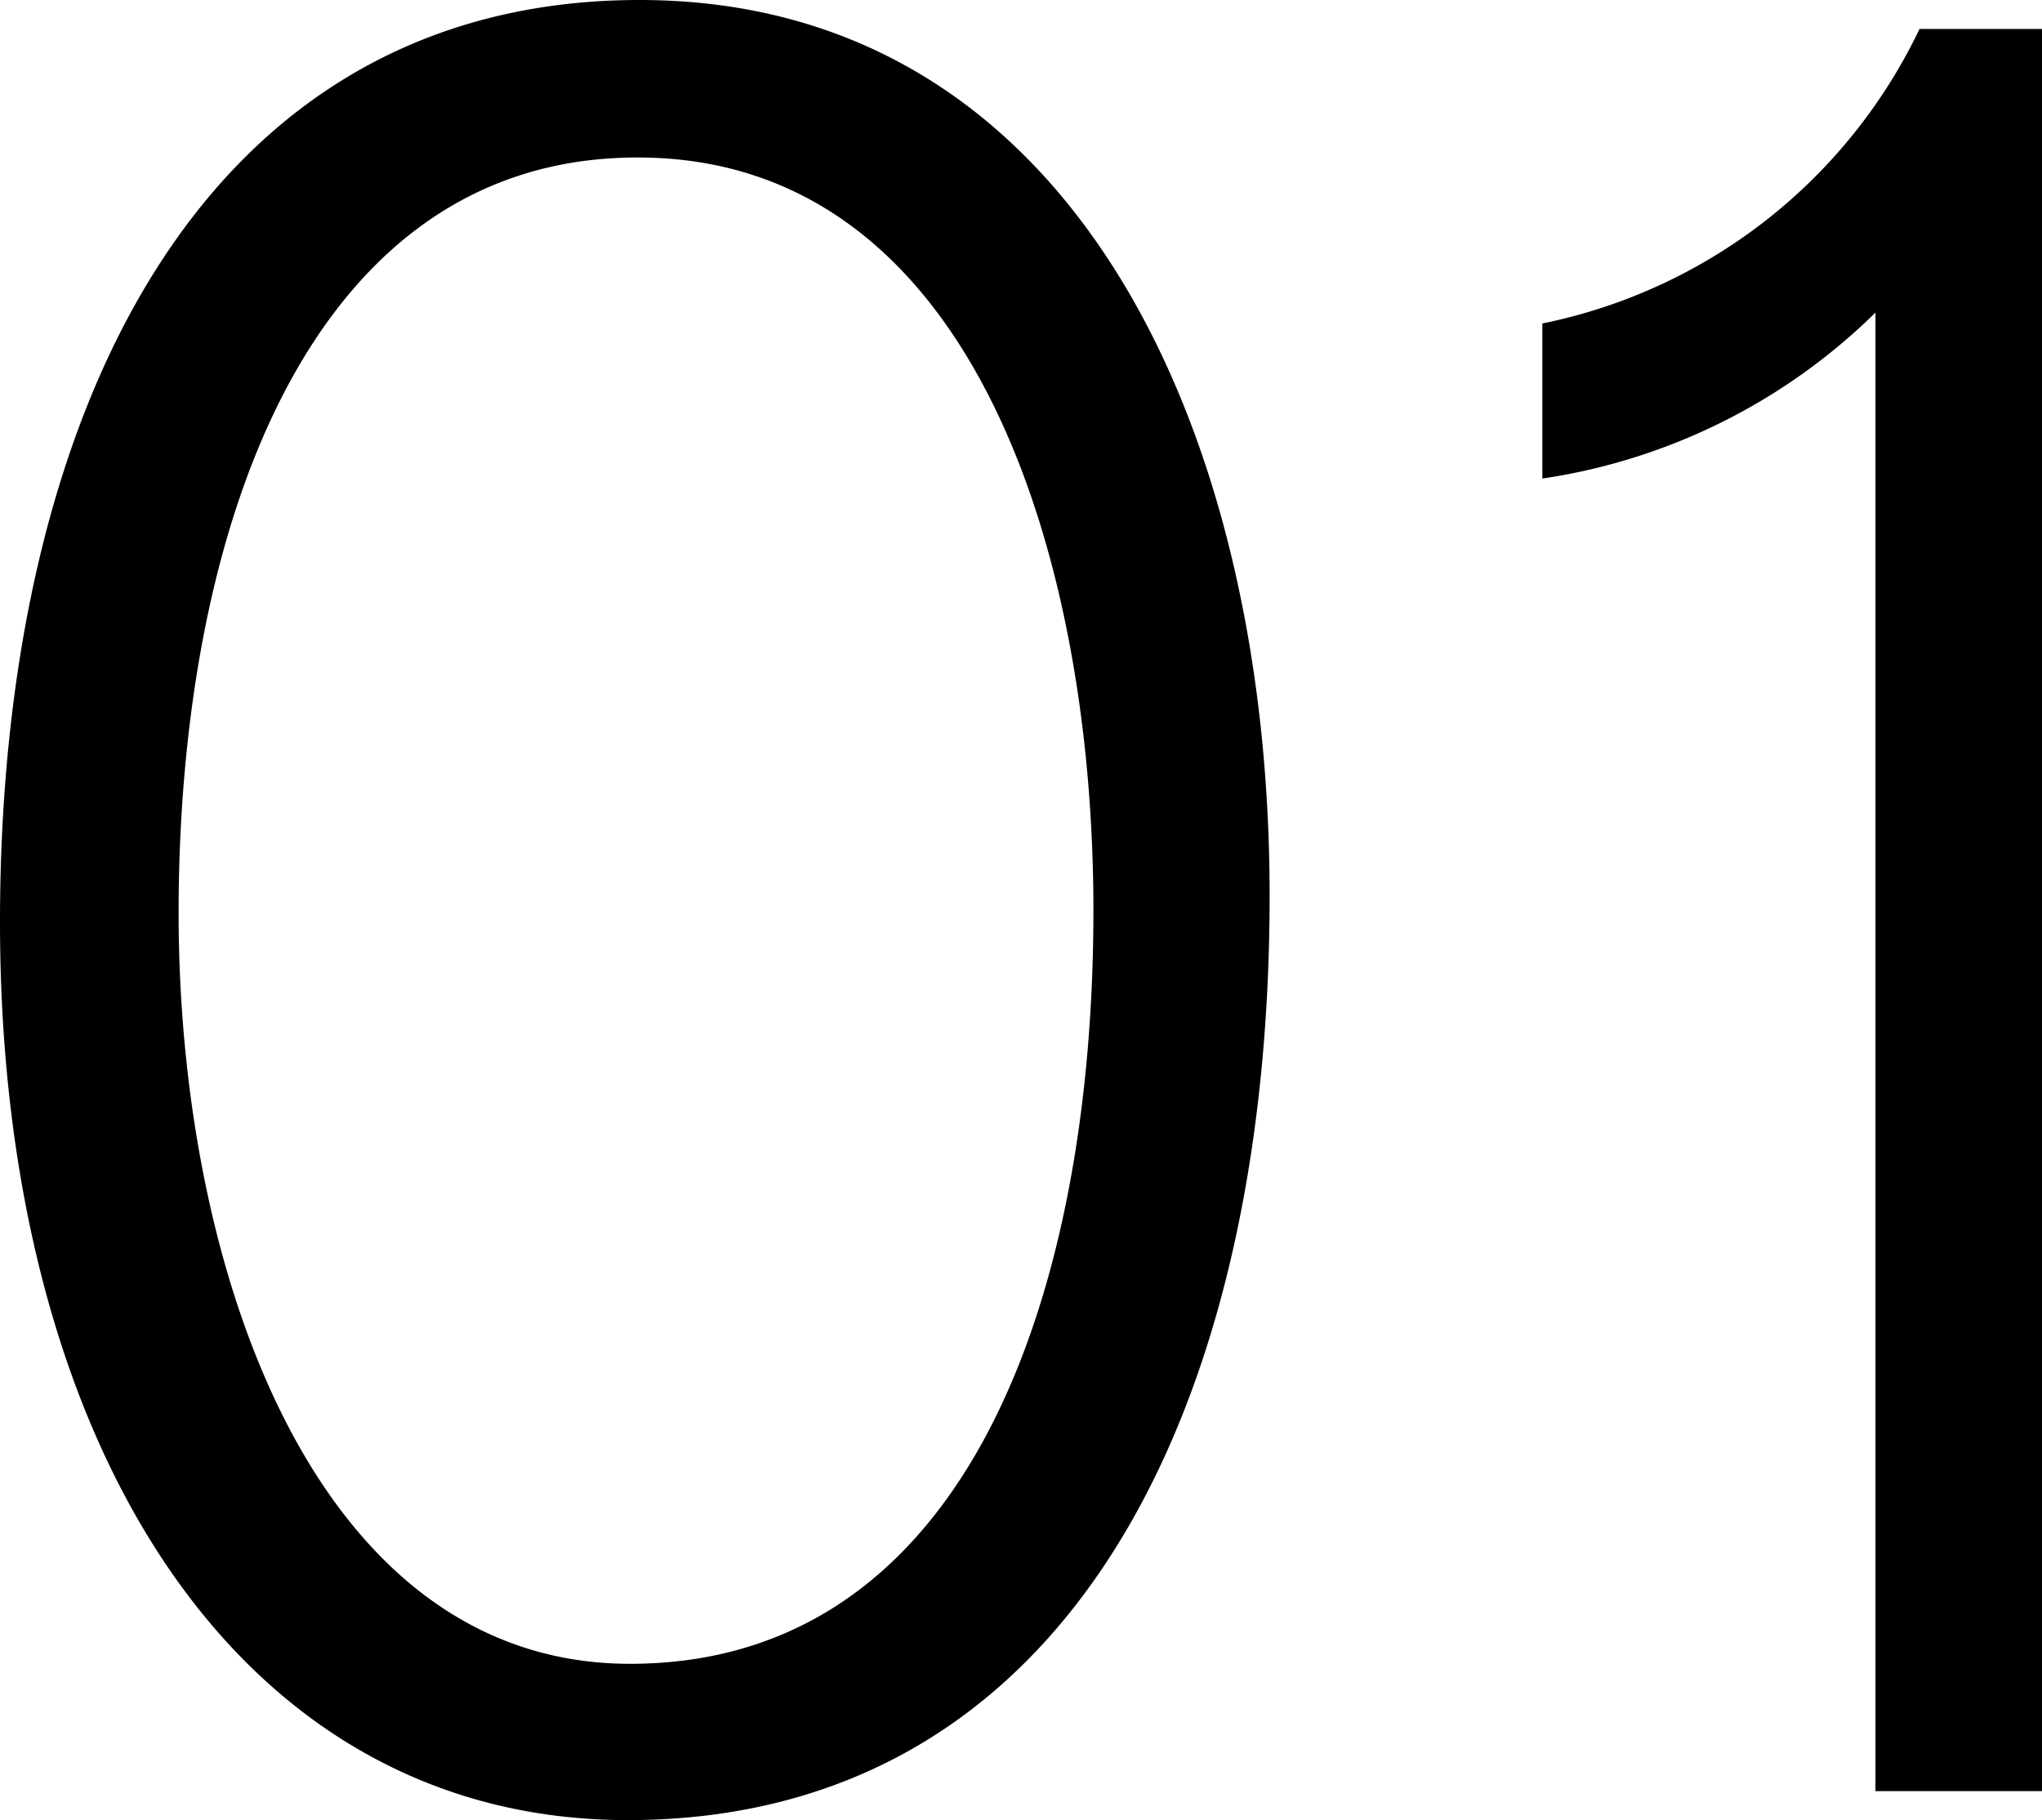 <svg xmlns="http://www.w3.org/2000/svg" width="13.536" height="12.064" viewBox="0 0 13.536 12.064">
  <path id="パス_17402" data-name="パス 17402" d="M11.392,7.064c0-3.1-1.312-5.936-4.176-5.936-2.88,0-4.24,2.7-4.24,6.112,0,3.472,1.584,5.952,4.16,5.952C10.048,13.192,11.392,10.488,11.392,7.064Zm-1.168.1c0,2.544-.832,4.992-3.072,4.992-2.08,0-2.992-2.592-2.992-4.976,0-2.576.88-5.008,3.04-5.008C9.424,2.168,10.224,4.808,10.224,7.16ZM16.512,13V1.32H15.7a3.555,3.555,0,0,1-2.5,1.952V4.3a3.979,3.979,0,0,0,2.208-1.1V13Z" transform="translate(-2.976 -1.128)" fill="#000000"/>
</svg>
